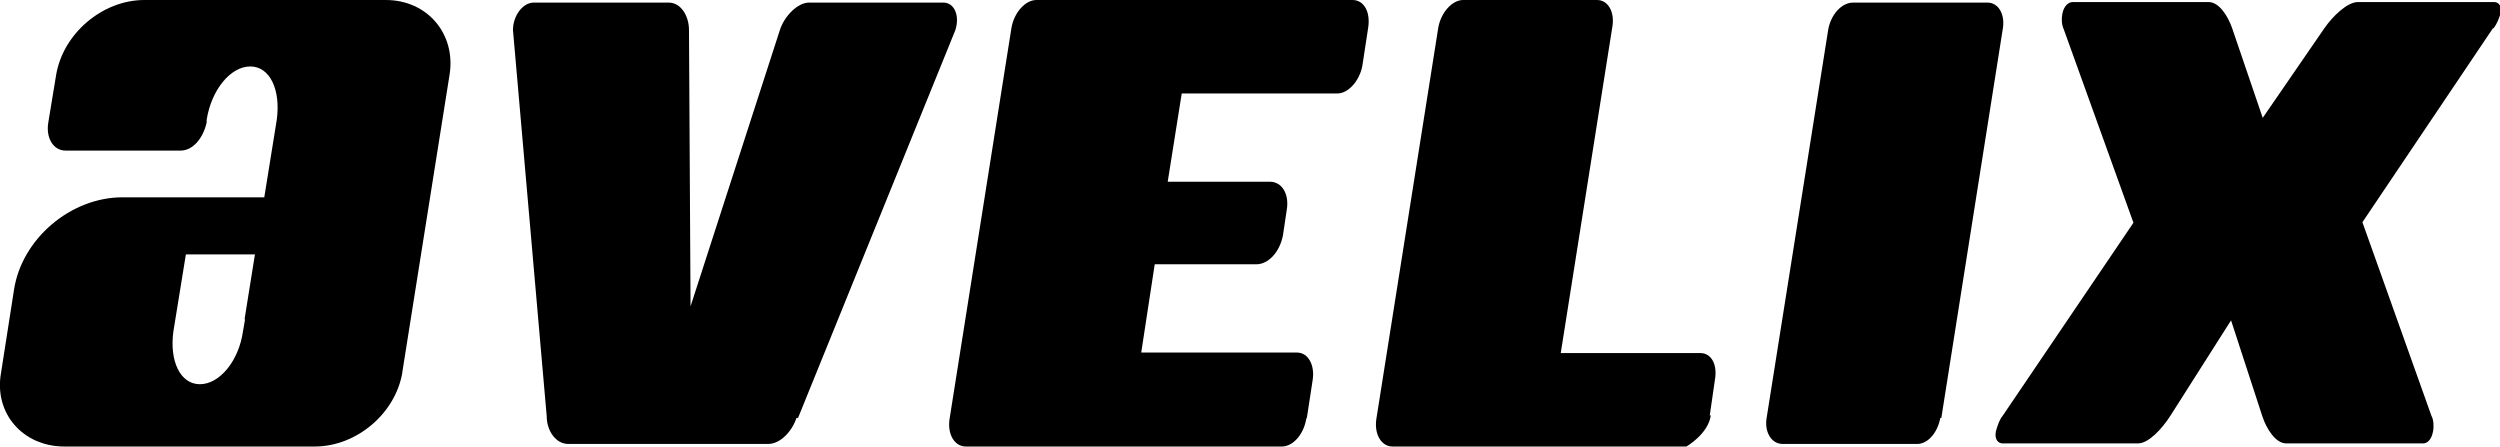 <?xml version="1.0" encoding="UTF-8"?>
<svg id="Ebene_1" xmlns="http://www.w3.org/2000/svg" version="1.1" viewBox="0 0 481.5 86">
  <!-- Generator: Adobe Illustrator 29.3.1, SVG Export Plug-In . SVG Version: 2.1.0 Build 151)  -->
  <path d="M77.5,71.7c-1.3,7.9-8.8,14.3-16.9,14.3H12.4c-8,0-13.6-6.4-12.2-14.2l2.5-16c1.5-9.8,10.9-17.8,20.9-17.8h27.3l2.4-14.9c.8-5.8-1.3-10.3-5.1-10.3s-7.5,4.5-8.4,10.3v.5c-.7,3.1-2.7,5.4-5,5.4H12.6c-2.3,0-3.8-2.4-3.3-5.4l1.5-9.1C12.1,6.5,19.7,0,27.8,0h46.5c8,0,13.5,6.5,12.3,14.3l-9.1,57.3h0ZM47.1,61.5l2-12.5h-13.3l-2.4,14.8c-.8,5.7,1.3,10.2,5.1,10.2s7.5-4.5,8.3-10.2l.4-2.3Z"/>
  <path d="M153.4,80.5c-.9,2.7-3.2,5-5.4,5h-38.6c-2.3,0-4.1-2.5-4.1-5.3l-6.5-74.4c0-2.8,1.9-5.3,4-5.3h26c2.3,0,3.9,2.5,3.9,5.3l.3,53.2,17.2-53.2c.9-2.8,3.5-5.3,5.6-5.3h25.9c2.1,0,3.2,2.5,2.3,5.3l-30.3,74.7h-.1Z"/>
  <path d="M251.6,80.6c-.5,3.1-2.6,5.4-4.7,5.4h-60.9c-2.1,0-3.6-2.3-3.1-5.4l11.9-75.2c.5-3,2.7-5.4,4.8-5.4h60.9c2.2,0,3.5,2.3,3,5.4l-1.1,7.2c-.5,2.9-2.7,5.4-4.8,5.4h-30l-2.7,17h19.7c2.3,0,3.8,2.4,3.2,5.6l-.7,4.7c-.6,3.2-2.8,5.6-5.1,5.6h-19.6l-2.6,17h30c2.2,0,3.5,2.5,3,5.4l-1.1,7.2h0Z"/>
  <path d="M329.5,80c-.5,3.6-4.7,6-4.7,6h-56.6c-2.1,0-3.6-2.3-3.1-5.4l11.9-75.2c.5-3,2.7-5.4,4.8-5.4h25.8c2.1,0,3.5,2.3,2.9,5.4l-9.9,62.6h26.9c2.1,0,3.3,2.2,2.8,5.1l-1,6.9h0Z"/>
  <path d="M373.7,80.5c-.5,2.8-2.4,5-4.4,5h-26c-2.1,0-3.6-2.3-3-5.3l11.8-74.4c.5-3,2.6-5.3,4.8-5.3h25.9c2.1,0,3.5,2.3,2.9,5.3l-11.8,74.7h-.2Z"/>
  <path d="M480.1,5.5l-25.1,37.3,13.3,37.3c.4.7.5,2,.3,3-.3,1.6-1.1,2.3-1.9,2.3h-26.4c-2,0-3.8-2.8-4.6-5.3l-6-18.4-11.7,18.4c-1.6,2.5-4.2,5.3-6.2,5.3h-26.1c-.8,0-1.6-.7-1.3-2.3.3-1.1.7-2.3,1.3-3l25.2-37.2-13.4-37.2c-.4-.9-.5-1.9-.3-3,.3-1.6,1.2-2.3,2-2.3h26.2c2,0,3.7,2.7,4.5,5l5.9,17.3,11.9-17.3c1.6-2.3,4.4-5,6.4-5h26.3c.8,0,1.5.7,1.2,2.2-.3,1-.7,2-1.3,2.8h0Z"/>
</svg>